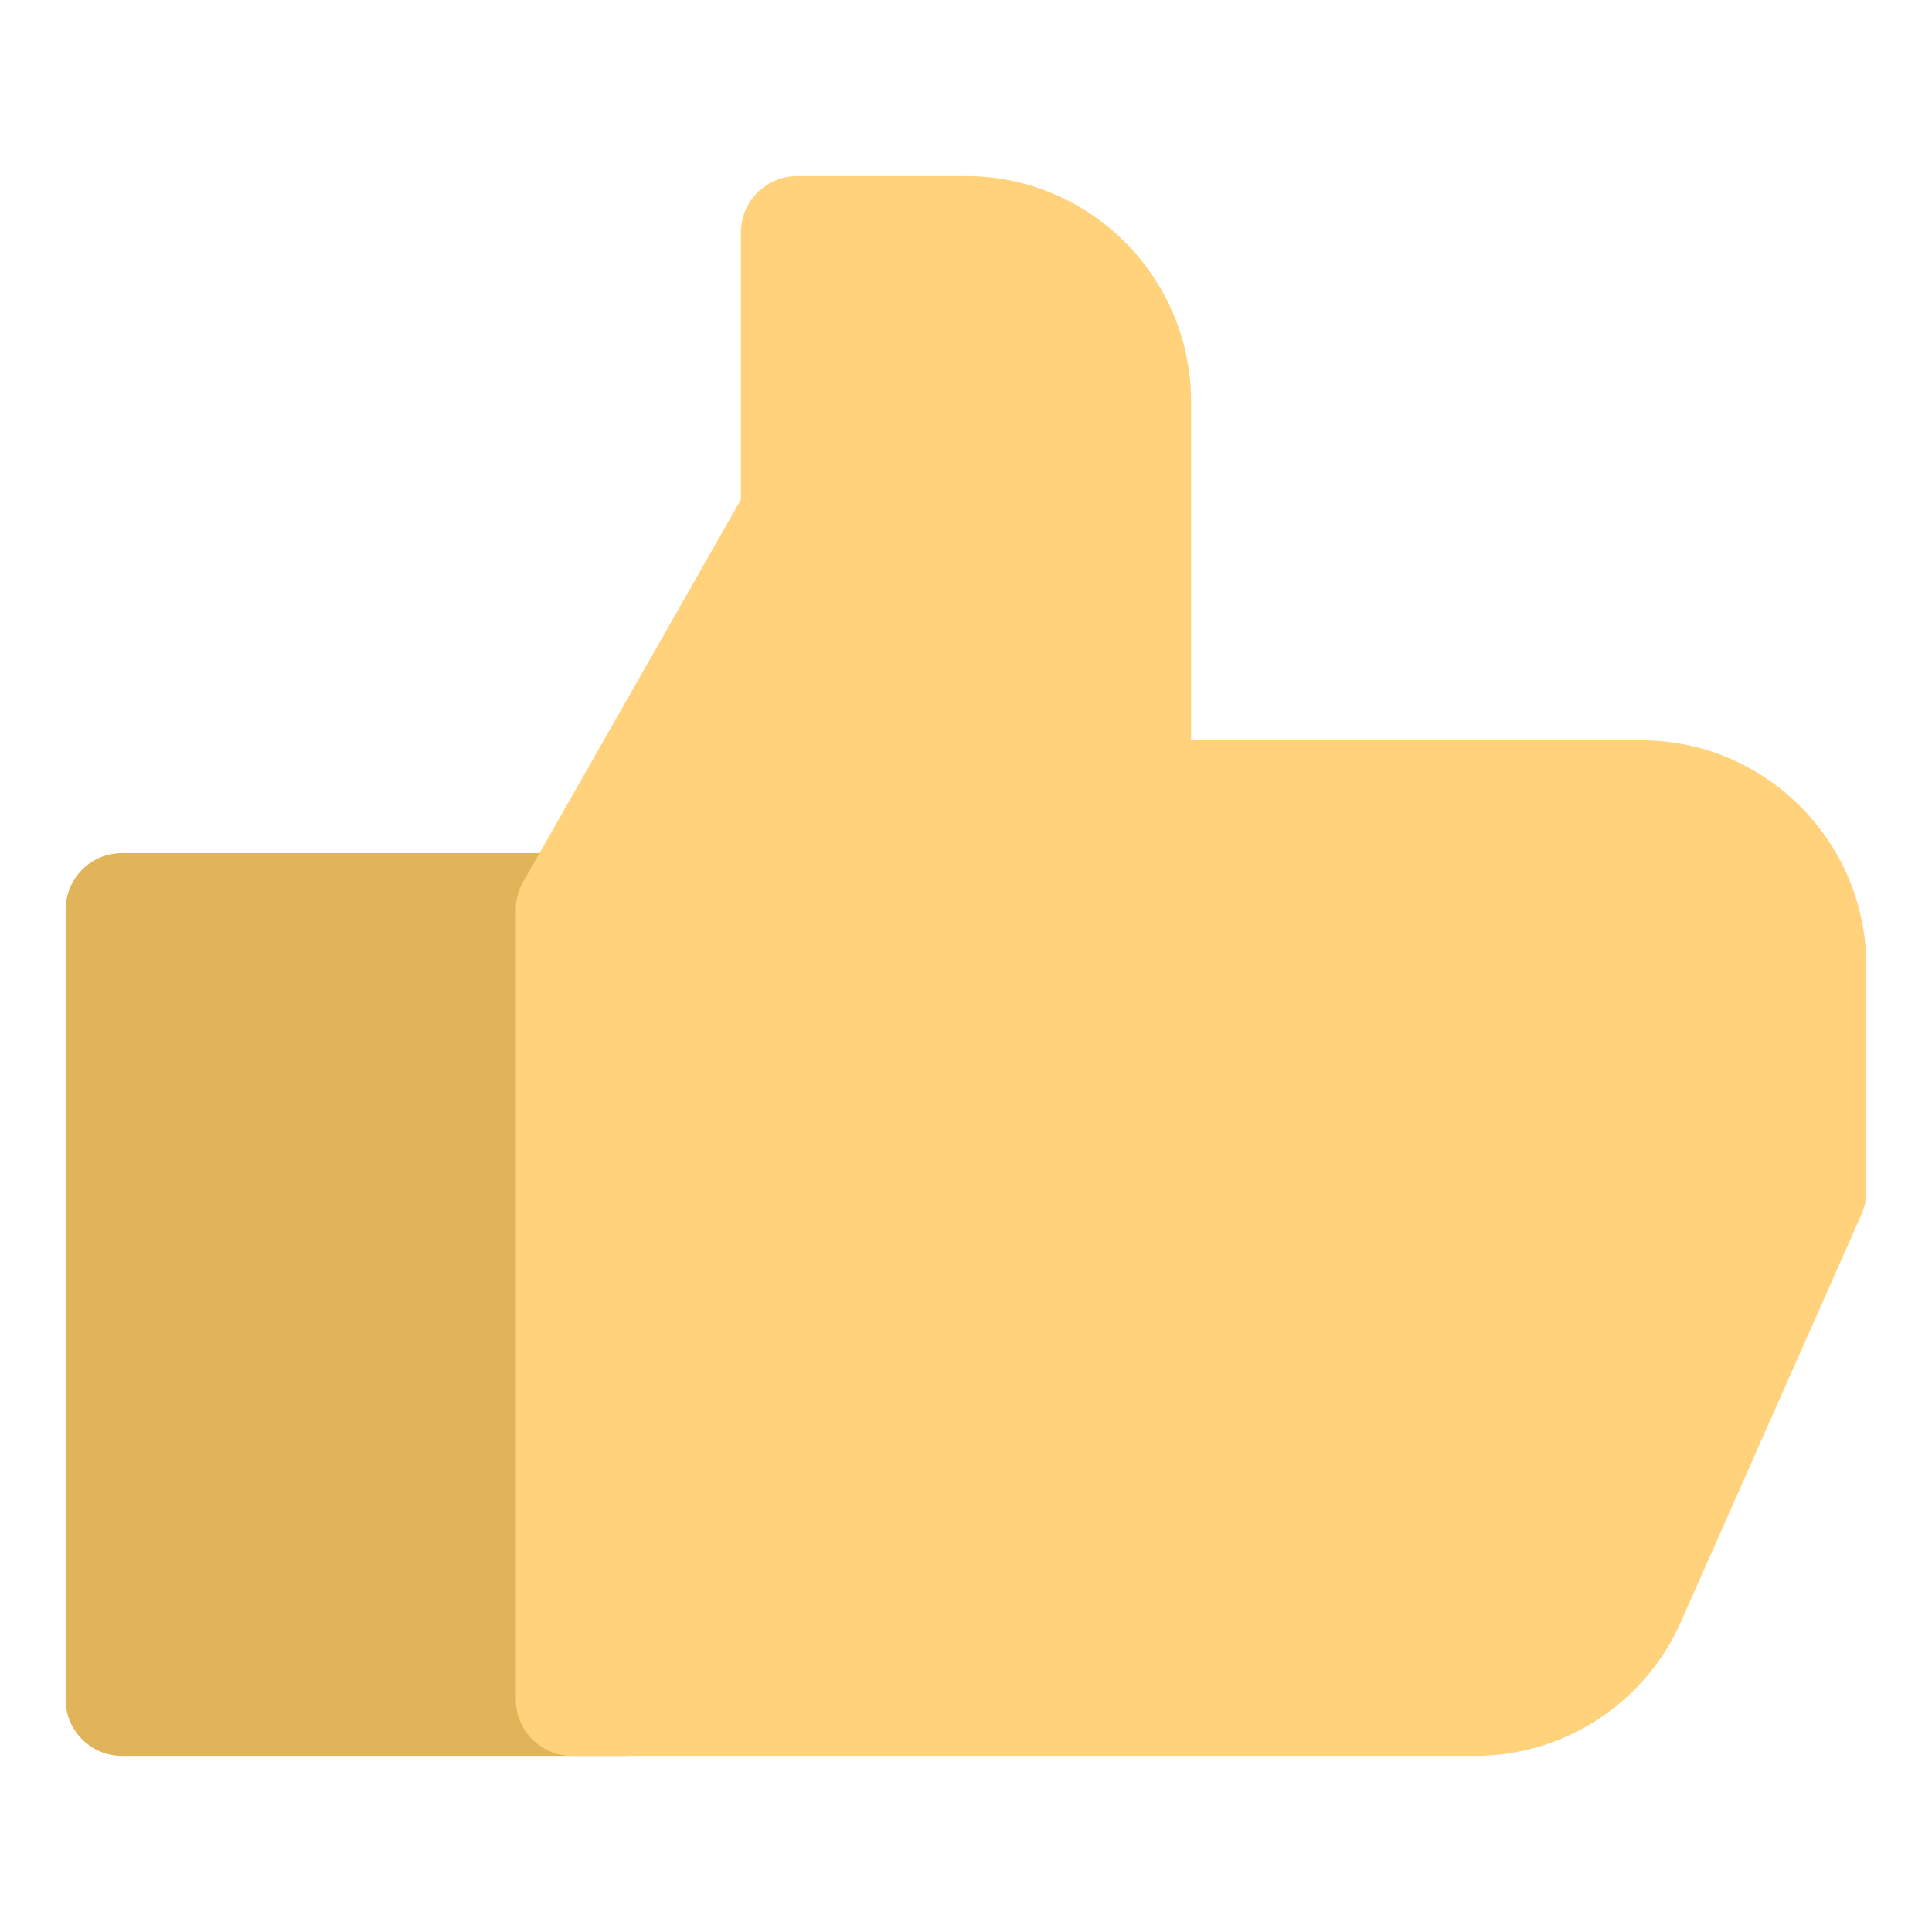 <svg height="512" style="enable-background:new 0 0 512 512" width="512" xml:space="preserve" xmlns="http://www.w3.org/2000/svg"><path d="M17.397 241.049v209.338c0 8.253 6.68 14.952 14.916 14.952h134.213V226.093H32.313c-8.236 0-14.916 6.701-14.916 14.956zm0 0" style="fill:#e2b459"/><path d="M434.949 196.188H315.648v-89.719c0-32.987-26.752-59.807-59.646-59.807h-44.744c-8.227 0-14.906 6.697-14.906 14.948v70.79l-57.684 101.233c-1.313 2.267-1.969 4.813-1.969 7.416v209.338c0 8.253 6.68 14.952 14.91 14.952h239.348c23.566 0 44.979-13.964 54.492-35.526l47.838-107.933a14.671 14.671 0 0 0 1.316-6.067V256c.001-32.99-26.755-59.812-59.654-59.812zm0 0" style="fill:#ffd27b"/></svg>